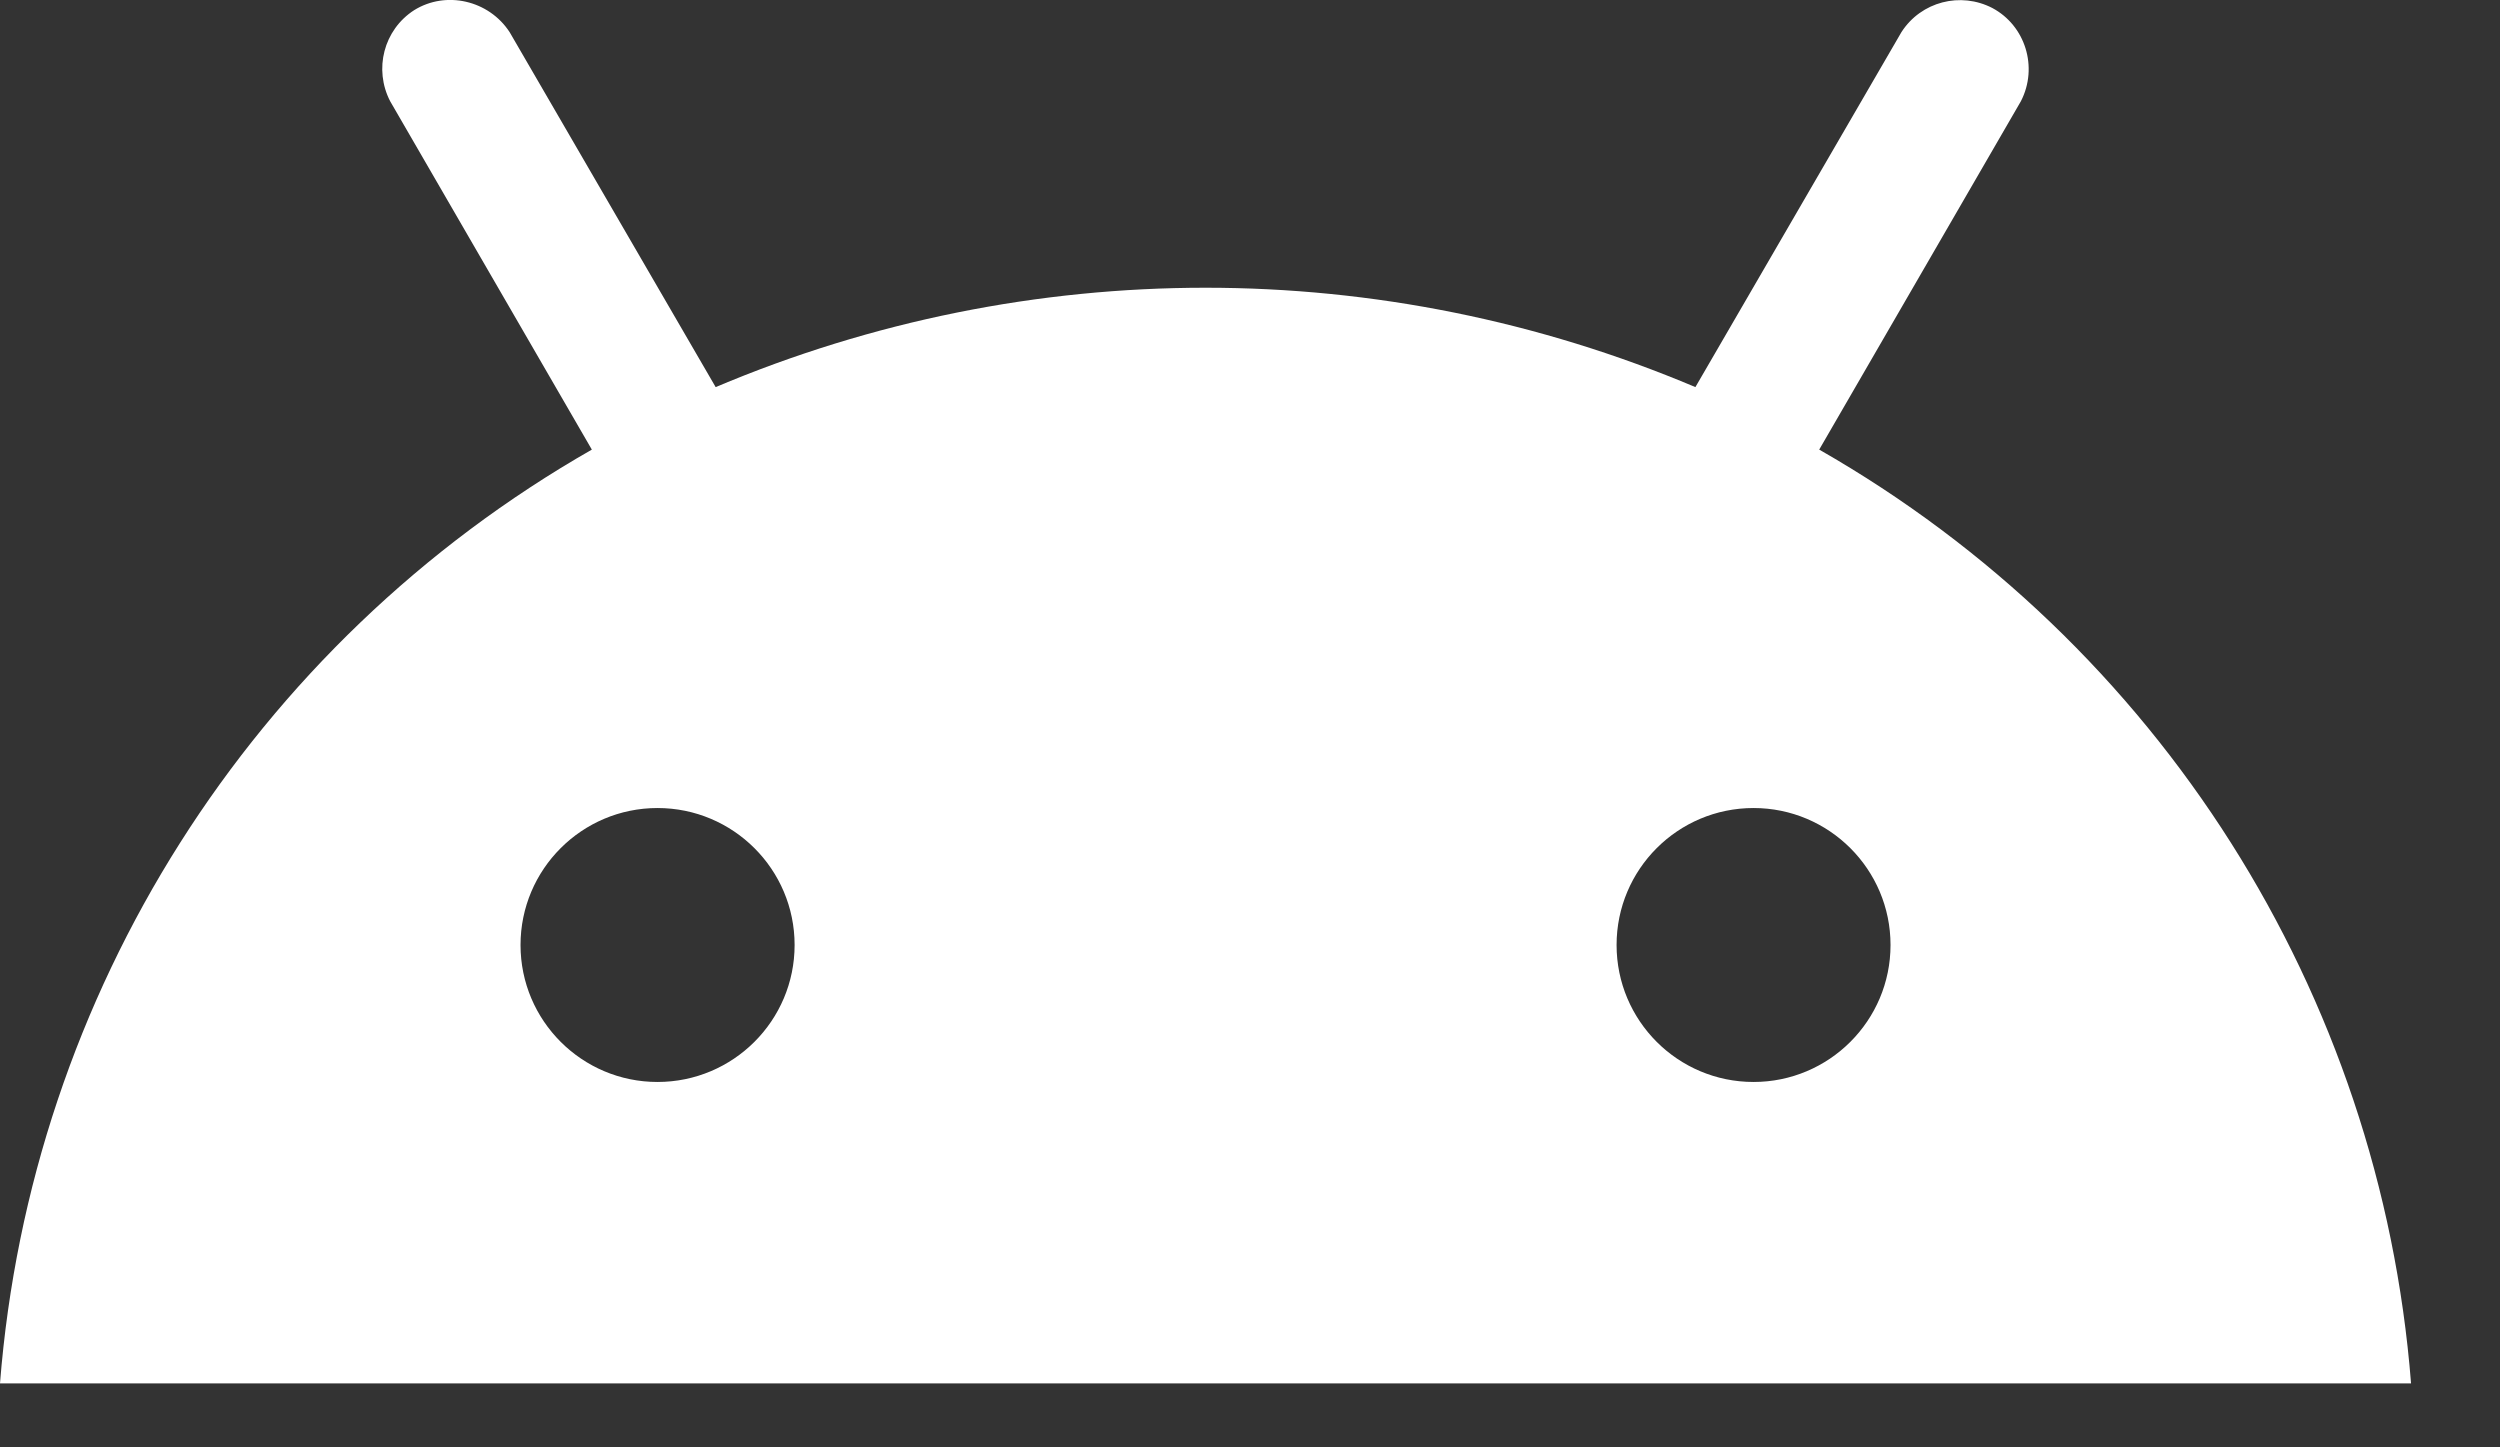<svg width="19" height="11" viewBox="0 0 19 11" fill="none" xmlns="http://www.w3.org/2000/svg">
<rect x="0" y="0" width="19" height="11" fill="#333333" stroke="none"/>
<path d="M13.826 3.417L15.359 0.769C15.492 0.51 15.392 0.194 15.142 0.061C14.901 -0.064 14.601 0.011 14.451 0.244L12.885 2.942C10.503 1.935 7.821 1.935 5.439 2.942L3.873 0.244C3.715 0.002 3.39 -0.073 3.148 0.077C2.915 0.227 2.84 0.527 2.965 0.769L4.498 3.417C1.916 4.892 0.233 7.548 0 10.514H18.324C18.091 7.548 16.408 4.892 13.826 3.417ZM4.997 8.223C4.423 8.223 3.956 7.757 3.956 7.182C3.956 6.607 4.423 6.141 4.997 6.141C5.572 6.141 6.039 6.607 6.039 7.182C6.039 7.757 5.572 8.223 4.997 8.223ZM13.327 8.223C12.752 8.223 12.286 7.757 12.286 7.182C12.286 6.607 12.752 6.141 13.327 6.141C13.901 6.141 14.368 6.607 14.368 7.182C14.368 7.757 13.901 8.223 13.327 8.223Z" fill="white"/>
</svg>
